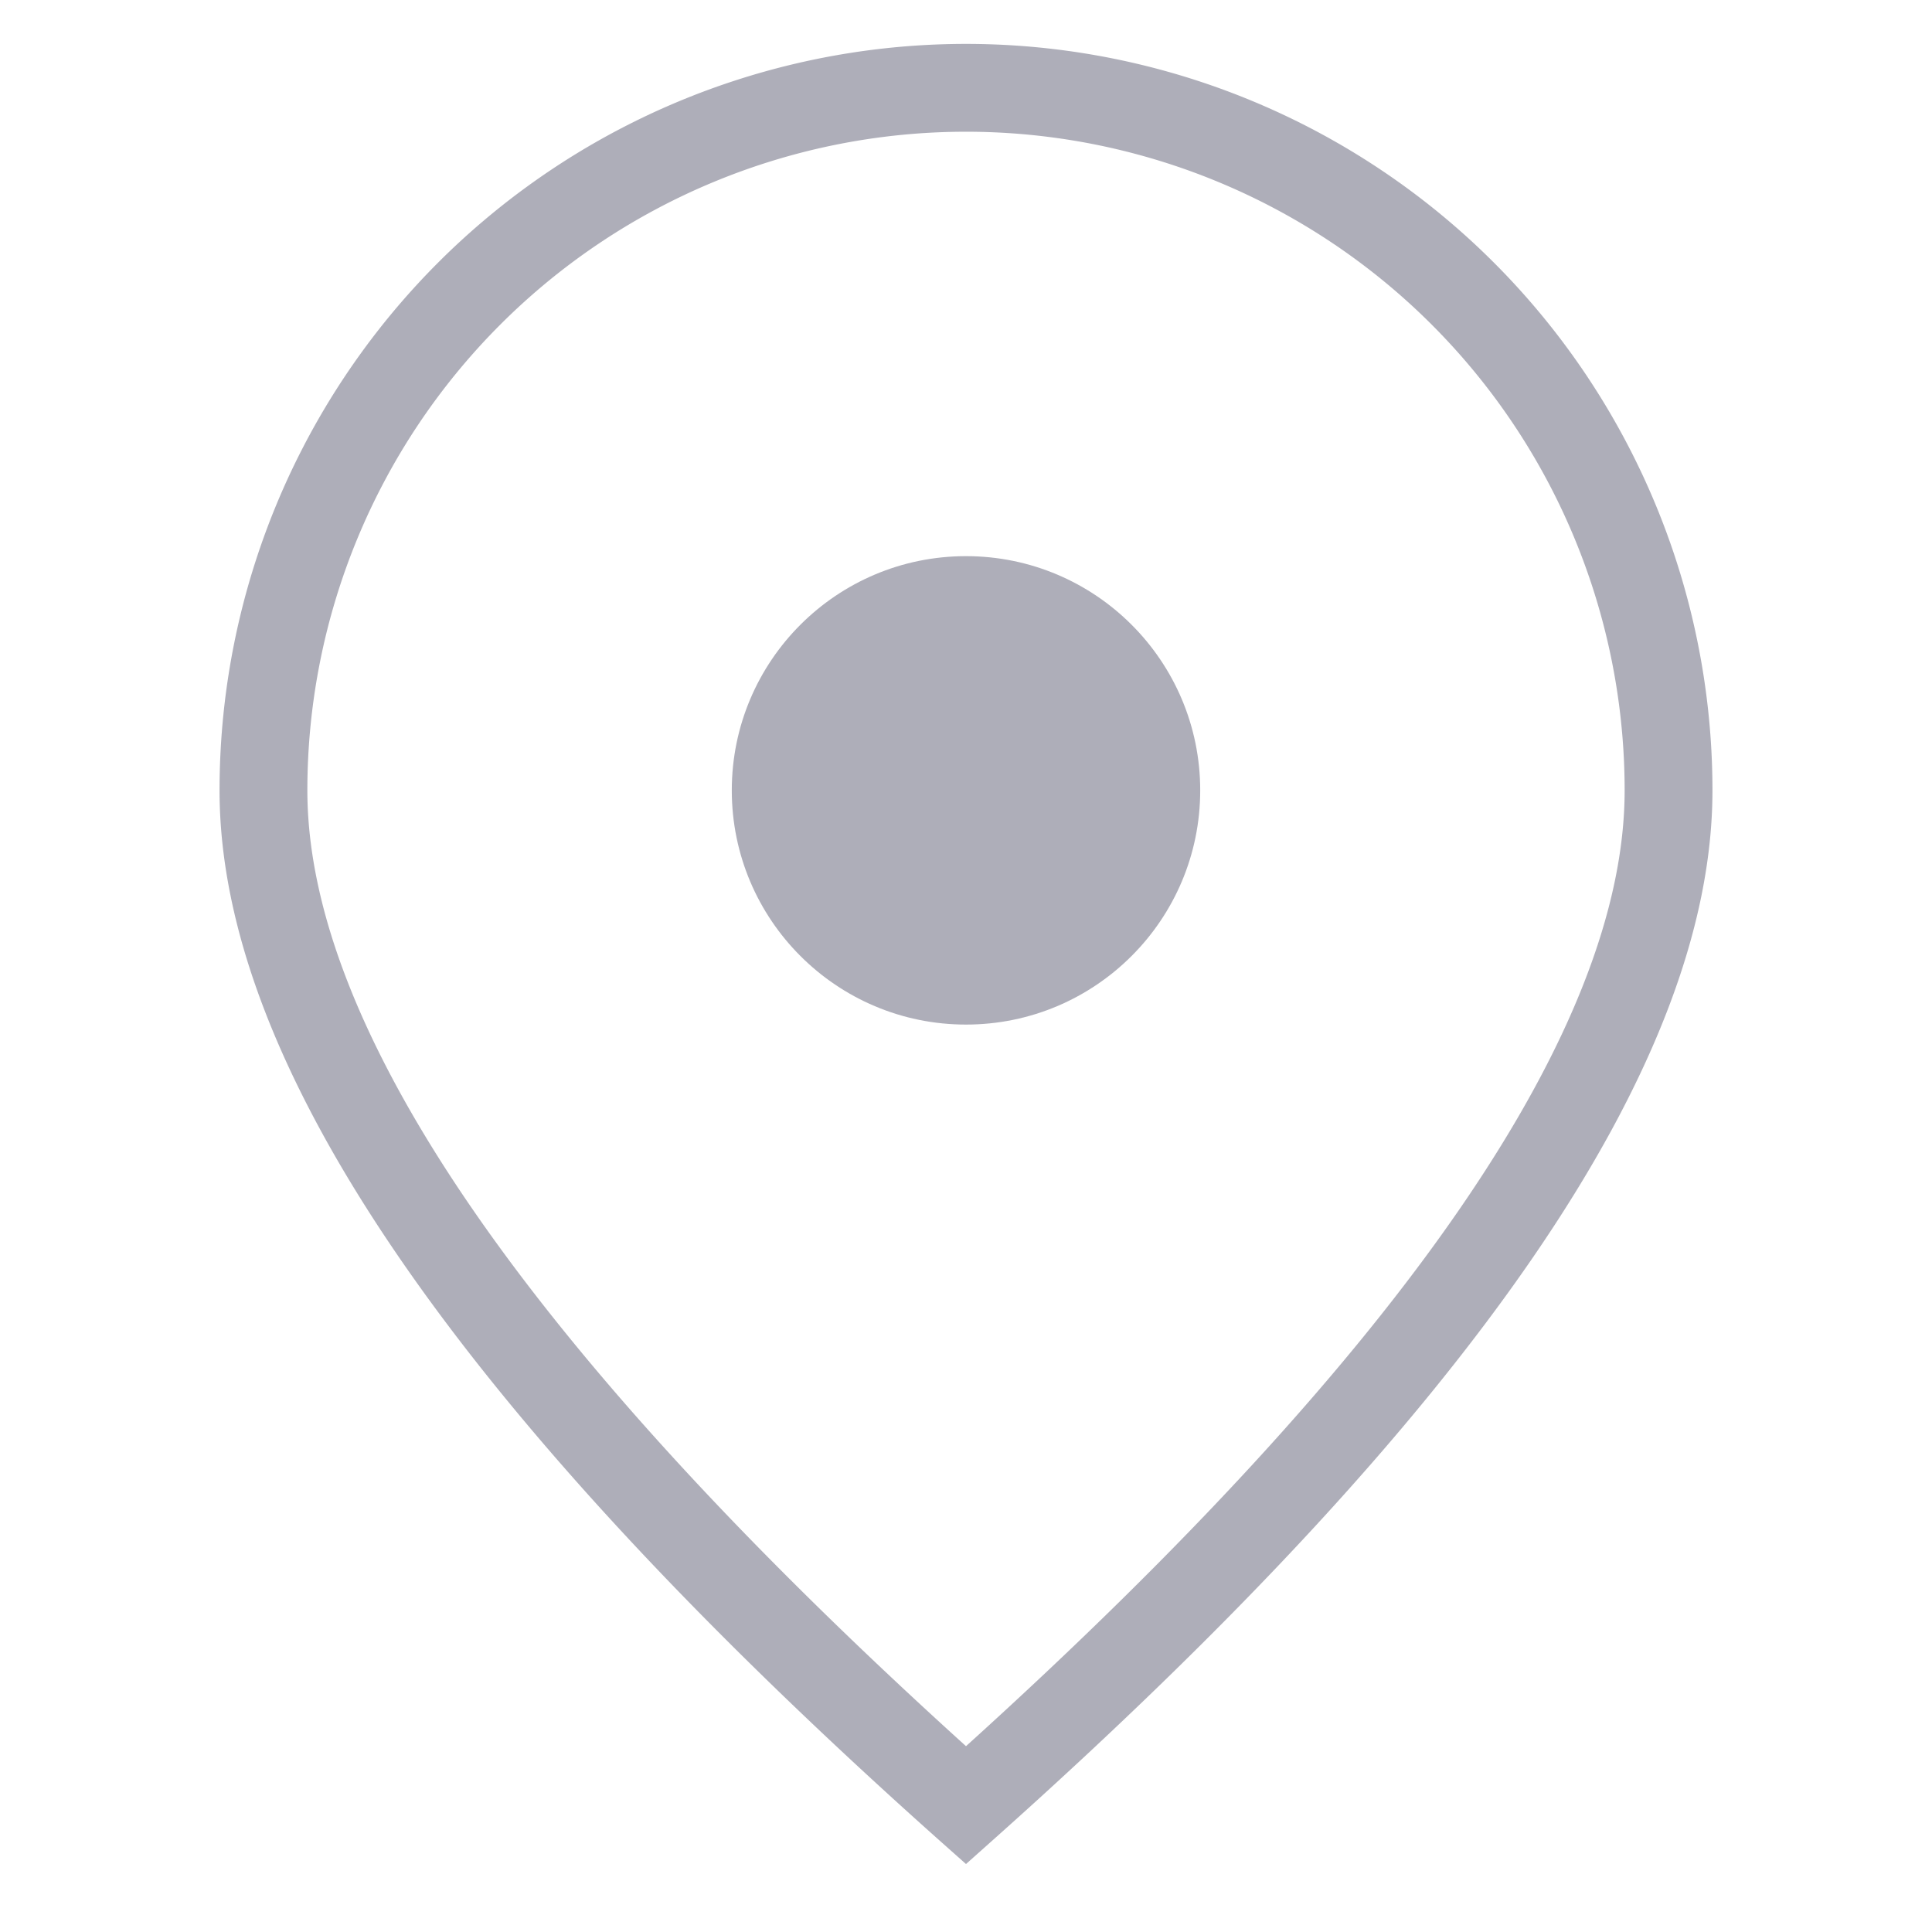 <svg xmlns="http://www.w3.org/2000/svg" width="22" height="22" fill="none"><g fill="#AEAEB9" clip-path="url(#a)"><path fill-rule="evenodd" d="m11 21.226.333-.297C16.765 16.083 19.5 12.132 19.5 9a8.5 8.5 0 0 0-17 0c0 3.132 2.734 7.08 8.167 11.93zM11 1.5A7.5 7.5 0 0 1 18.5 9c0 2.7-2.488 6.352-7.5 10.884C5.988 15.35 3.5 11.7 3.5 9A7.5 7.5 0 0 1 11 1.5" clip-rule="evenodd"/><circle cx="11" cy="9" r="2.667"/></g><defs><clipPath id="a"><path fill="#fff" d="M0 0h22v22H0z"/></clipPath></defs></svg>